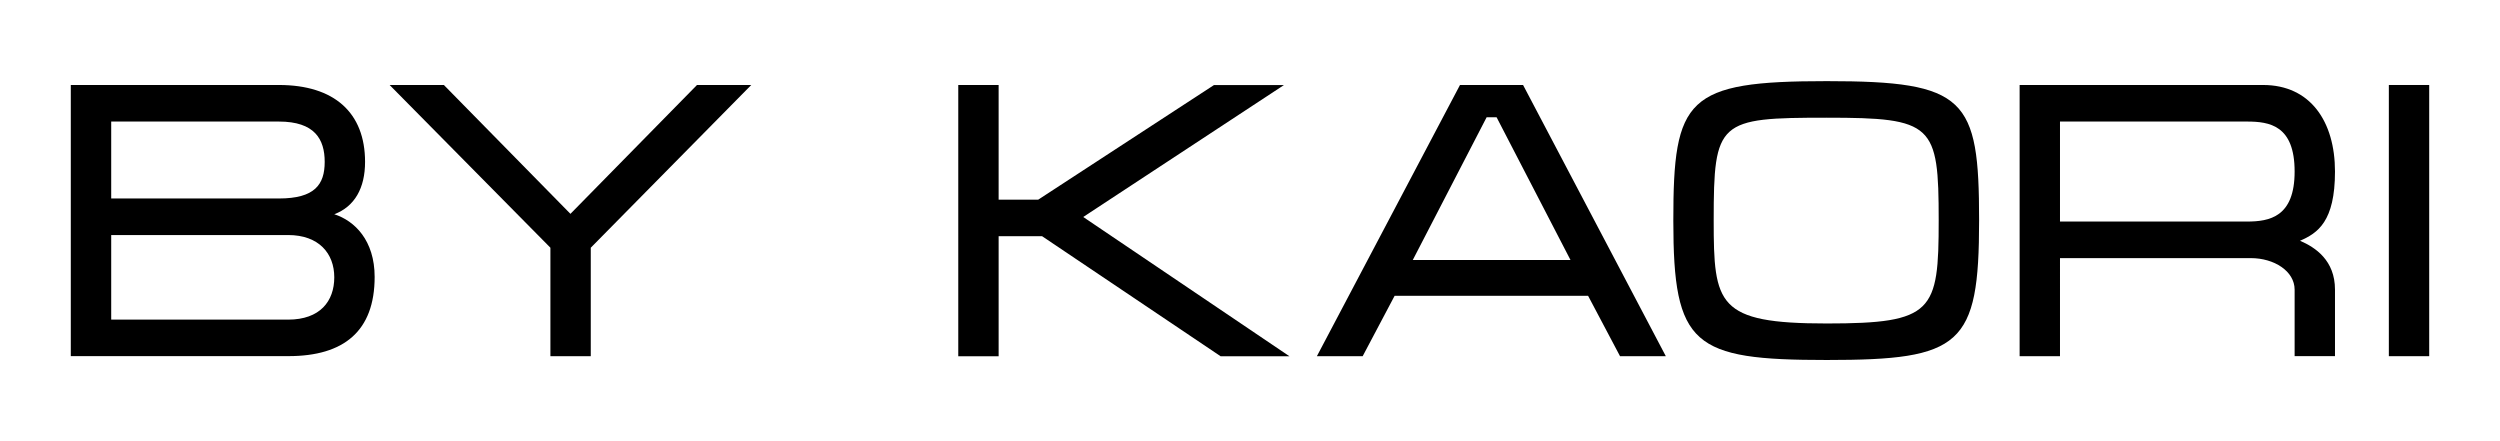 <?xml version="1.0" encoding="UTF-8"?> <!-- Generator: Adobe Illustrator 26.0.3, SVG Export Plug-In . SVG Version: 6.00 Build 0) --> <svg xmlns="http://www.w3.org/2000/svg" xmlns:xlink="http://www.w3.org/1999/xlink" id="Слой_1" x="0px" y="0px" viewBox="0 0 493 87" style="enable-background:new 0 0 493 87;" xml:space="preserve"> <g> <path d="M13.96,16.76H55c10.92,0,16.99,5.46,16.99,15.17c0,5.16-2.05,8.8-6.07,10.32c4.02,1.29,7.96,5.16,7.96,12.36 c0,10.69-6.07,15.62-16.99,15.62H13.96V16.76z M21.93,39.14H55c7.05,0,9.03-2.73,9.03-7.21c0-4.48-1.97-7.96-9.03-7.96H21.93V39.14 z M21.93,63.03h34.89c6.3,0,9.1-3.64,9.1-8.34c0-4.7-3.03-8.34-9.1-8.34H21.93V63.03z"></path> <path d="M87.53,16.76l24.96,25.41l24.96-25.41h10.7L116.5,48.85v21.39h-7.96V48.85L76.83,16.76H87.53z"></path> <path d="M196.93,39.37h7.81l34.66-22.6h13.8l-39.59,26.02l40.66,27.46H240.7l-35.2-23.67h-8.57v23.67h-7.96V16.76h7.96V39.37z"></path> <path d="M328.5,70.24h-9.03l-6.3-11.91h-38.15l-6.3,11.91h-9.03l28.22-53.48h12.44L328.5,70.24z M295.13,23.13h-1.97l-14.56,28.14 h31.1L295.13,23.13z"></path> <path d="M360.24,16c27.46,0,30.04,3.34,30.04,27.46c0,24.73-3.56,27.53-30.04,27.53c-26.4,0-30.26-2.81-30.26-27.46 C329.97,19.34,332.55,16,360.24,16z M360.24,63.79c21.01,0,22.07-2.35,22.07-20.33c0-18.96-1.06-20.25-22.07-20.25 c-21.39,0-22.3,0.61-22.3,20.25C337.94,60.07,338.62,63.79,360.24,63.79z"></path> <path d="M406.23,70.24h-7.96V16.76h48.01c9.33,0,14.18,7.21,14.18,17.07c0,9.86-3.41,12.14-6.9,13.65c3.03,1.29,6.9,3.87,6.9,9.63 v13.12h-7.96V57.12c0-3.64-4.02-6.22-8.65-6.22h-37.62V70.24z M406.23,43.69h36.86c4.48,0,9.41-0.91,9.41-9.86 c0-9.1-4.93-9.86-9.41-9.86h-36.86V43.69z"></path> <path d="M479.04,70.24h-7.96V16.76h7.96V70.24z"></path> </g> </svg> 